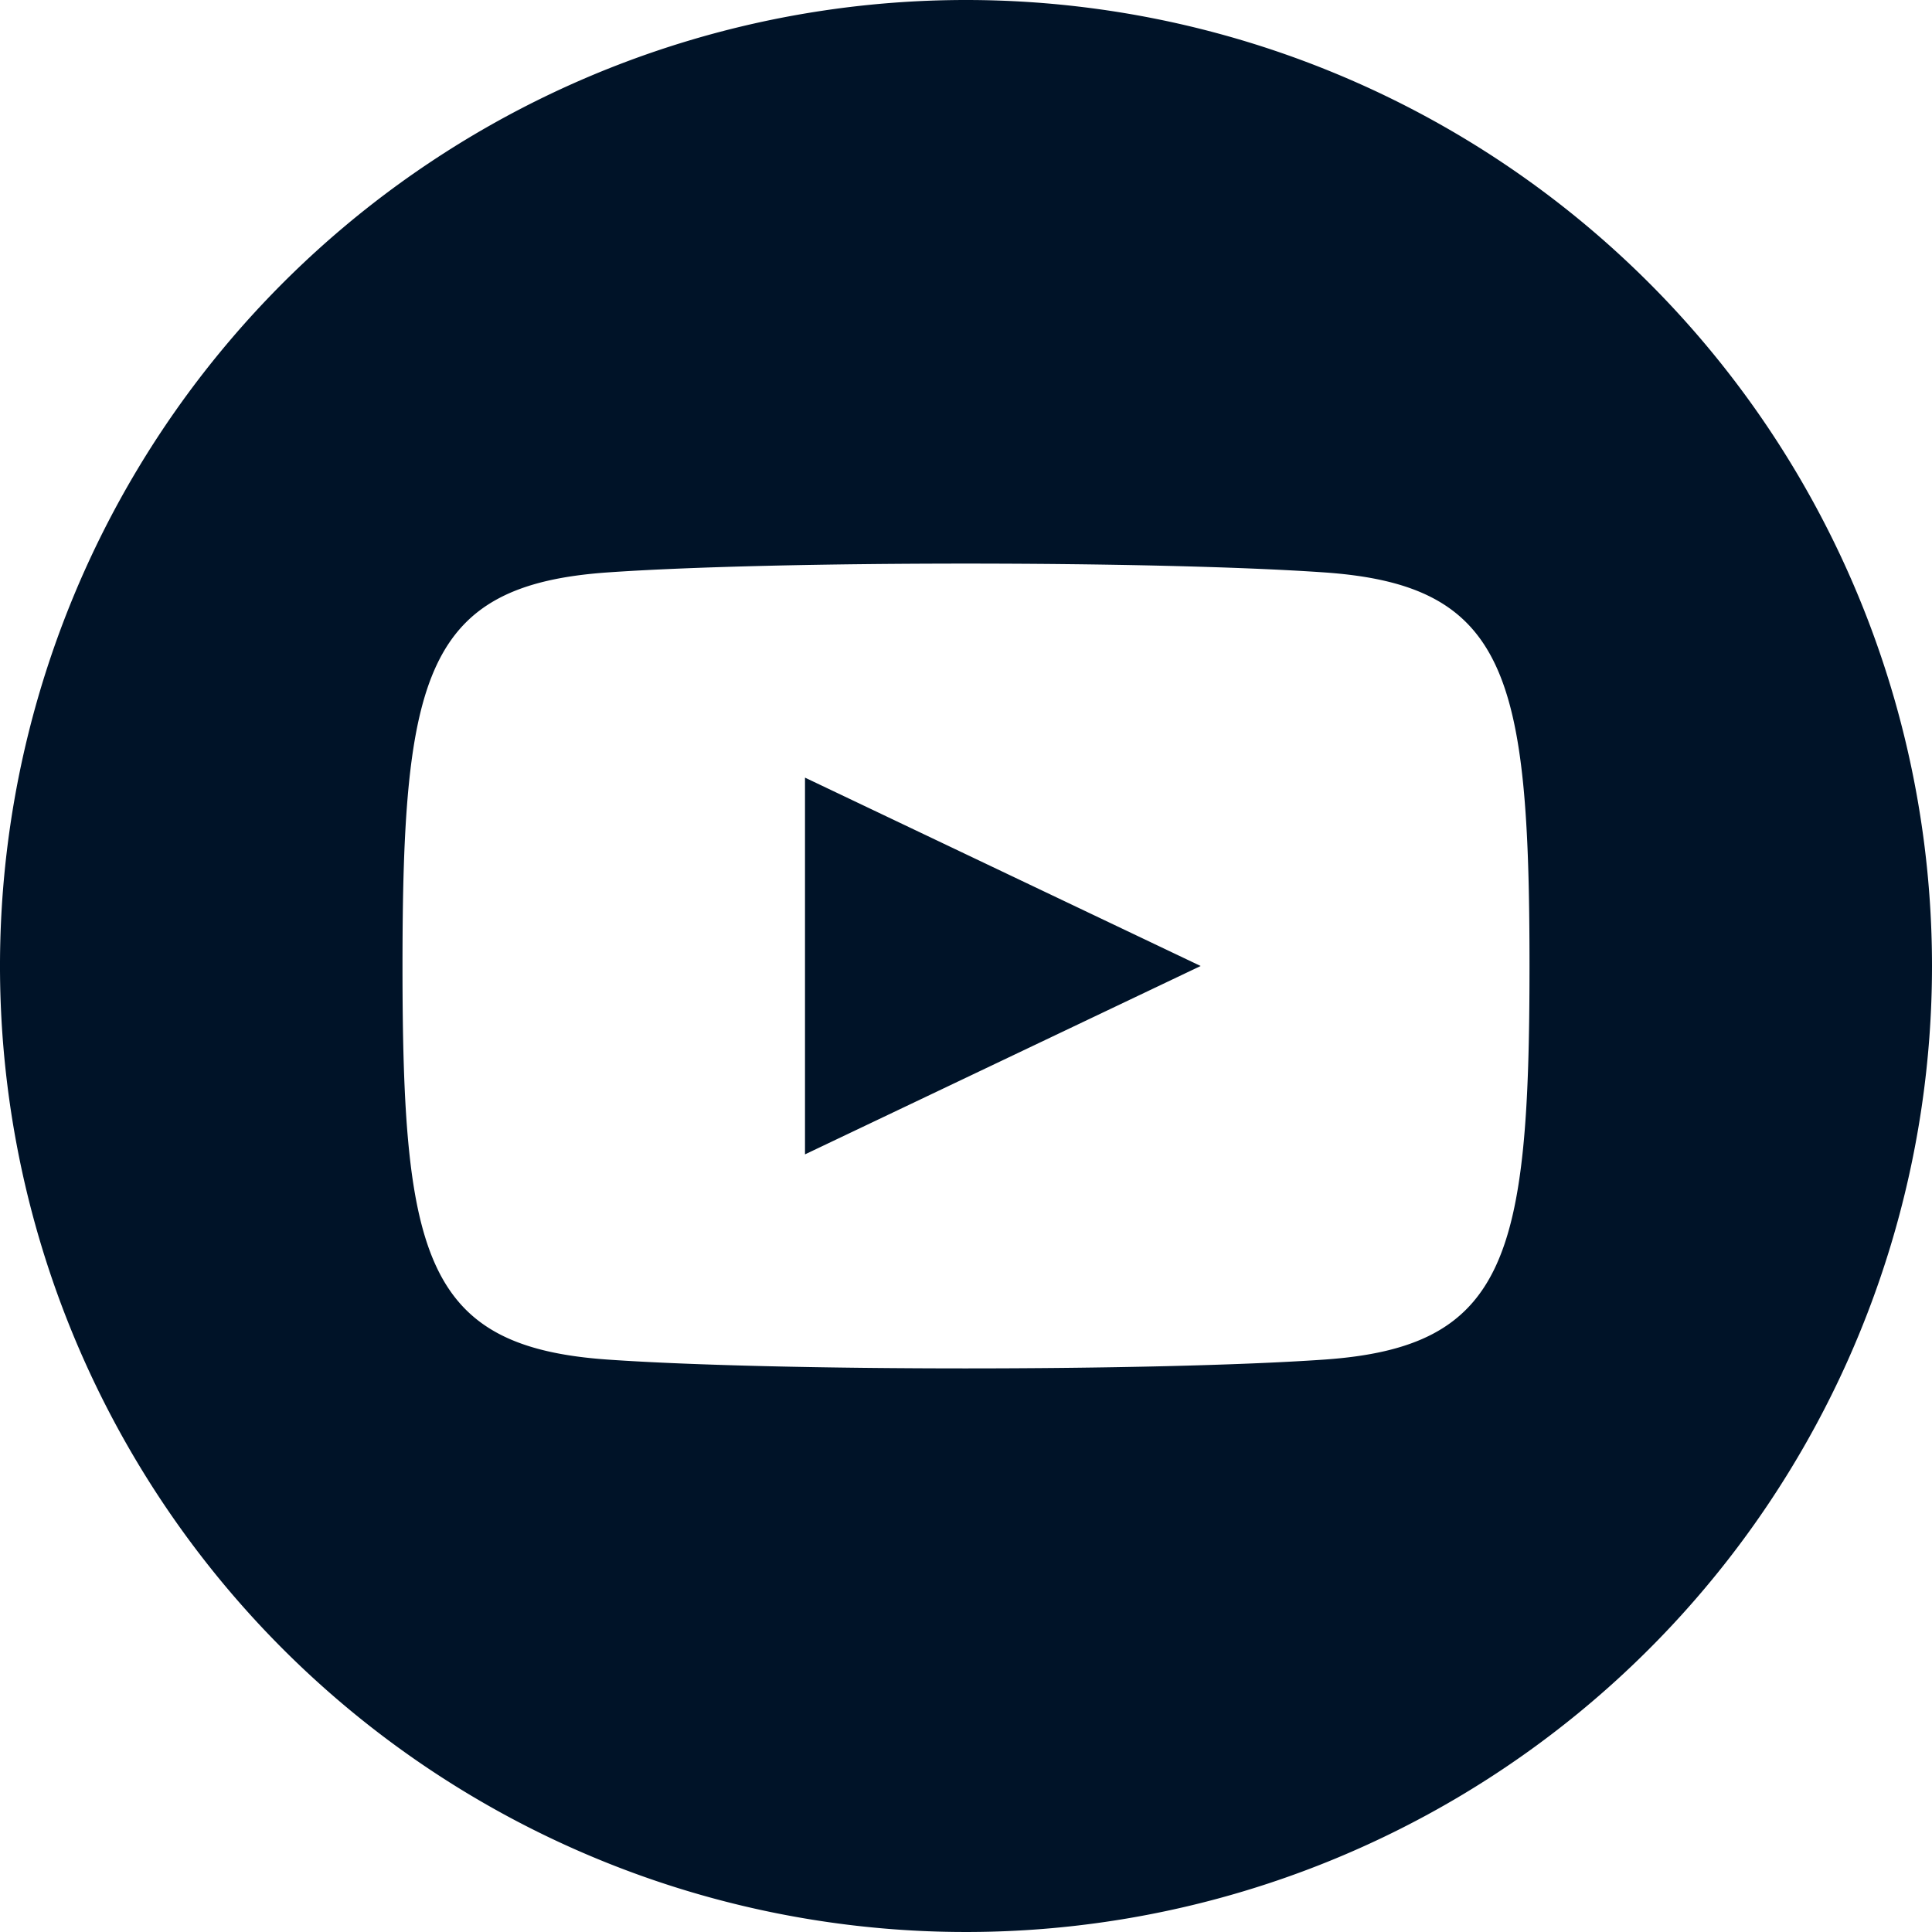 <svg id="レイヤー_1" data-name="レイヤー 1" xmlns="http://www.w3.org/2000/svg" width="48" height="48" viewBox="0 0 48 48"><defs><style>.cls-1{fill:#001328}</style></defs><title>sns_yt</title><path class="cls-1" d="M20 19.32L29.83 24 20 28.68zm12.88 14.46c-4.2.29-13.57.29-17.76 0C10.56 33.47 10 31.24 10 24s.57-9.47 5.12-9.78c4.19-.29 13.56-.29 17.76 0C37.44 14.53 38 16.76 38 24s-.57 9.47-5.12 9.78zM24 0a24 24 0 1 0 24 24A24 24 0 0 0 24 0z"/></svg>